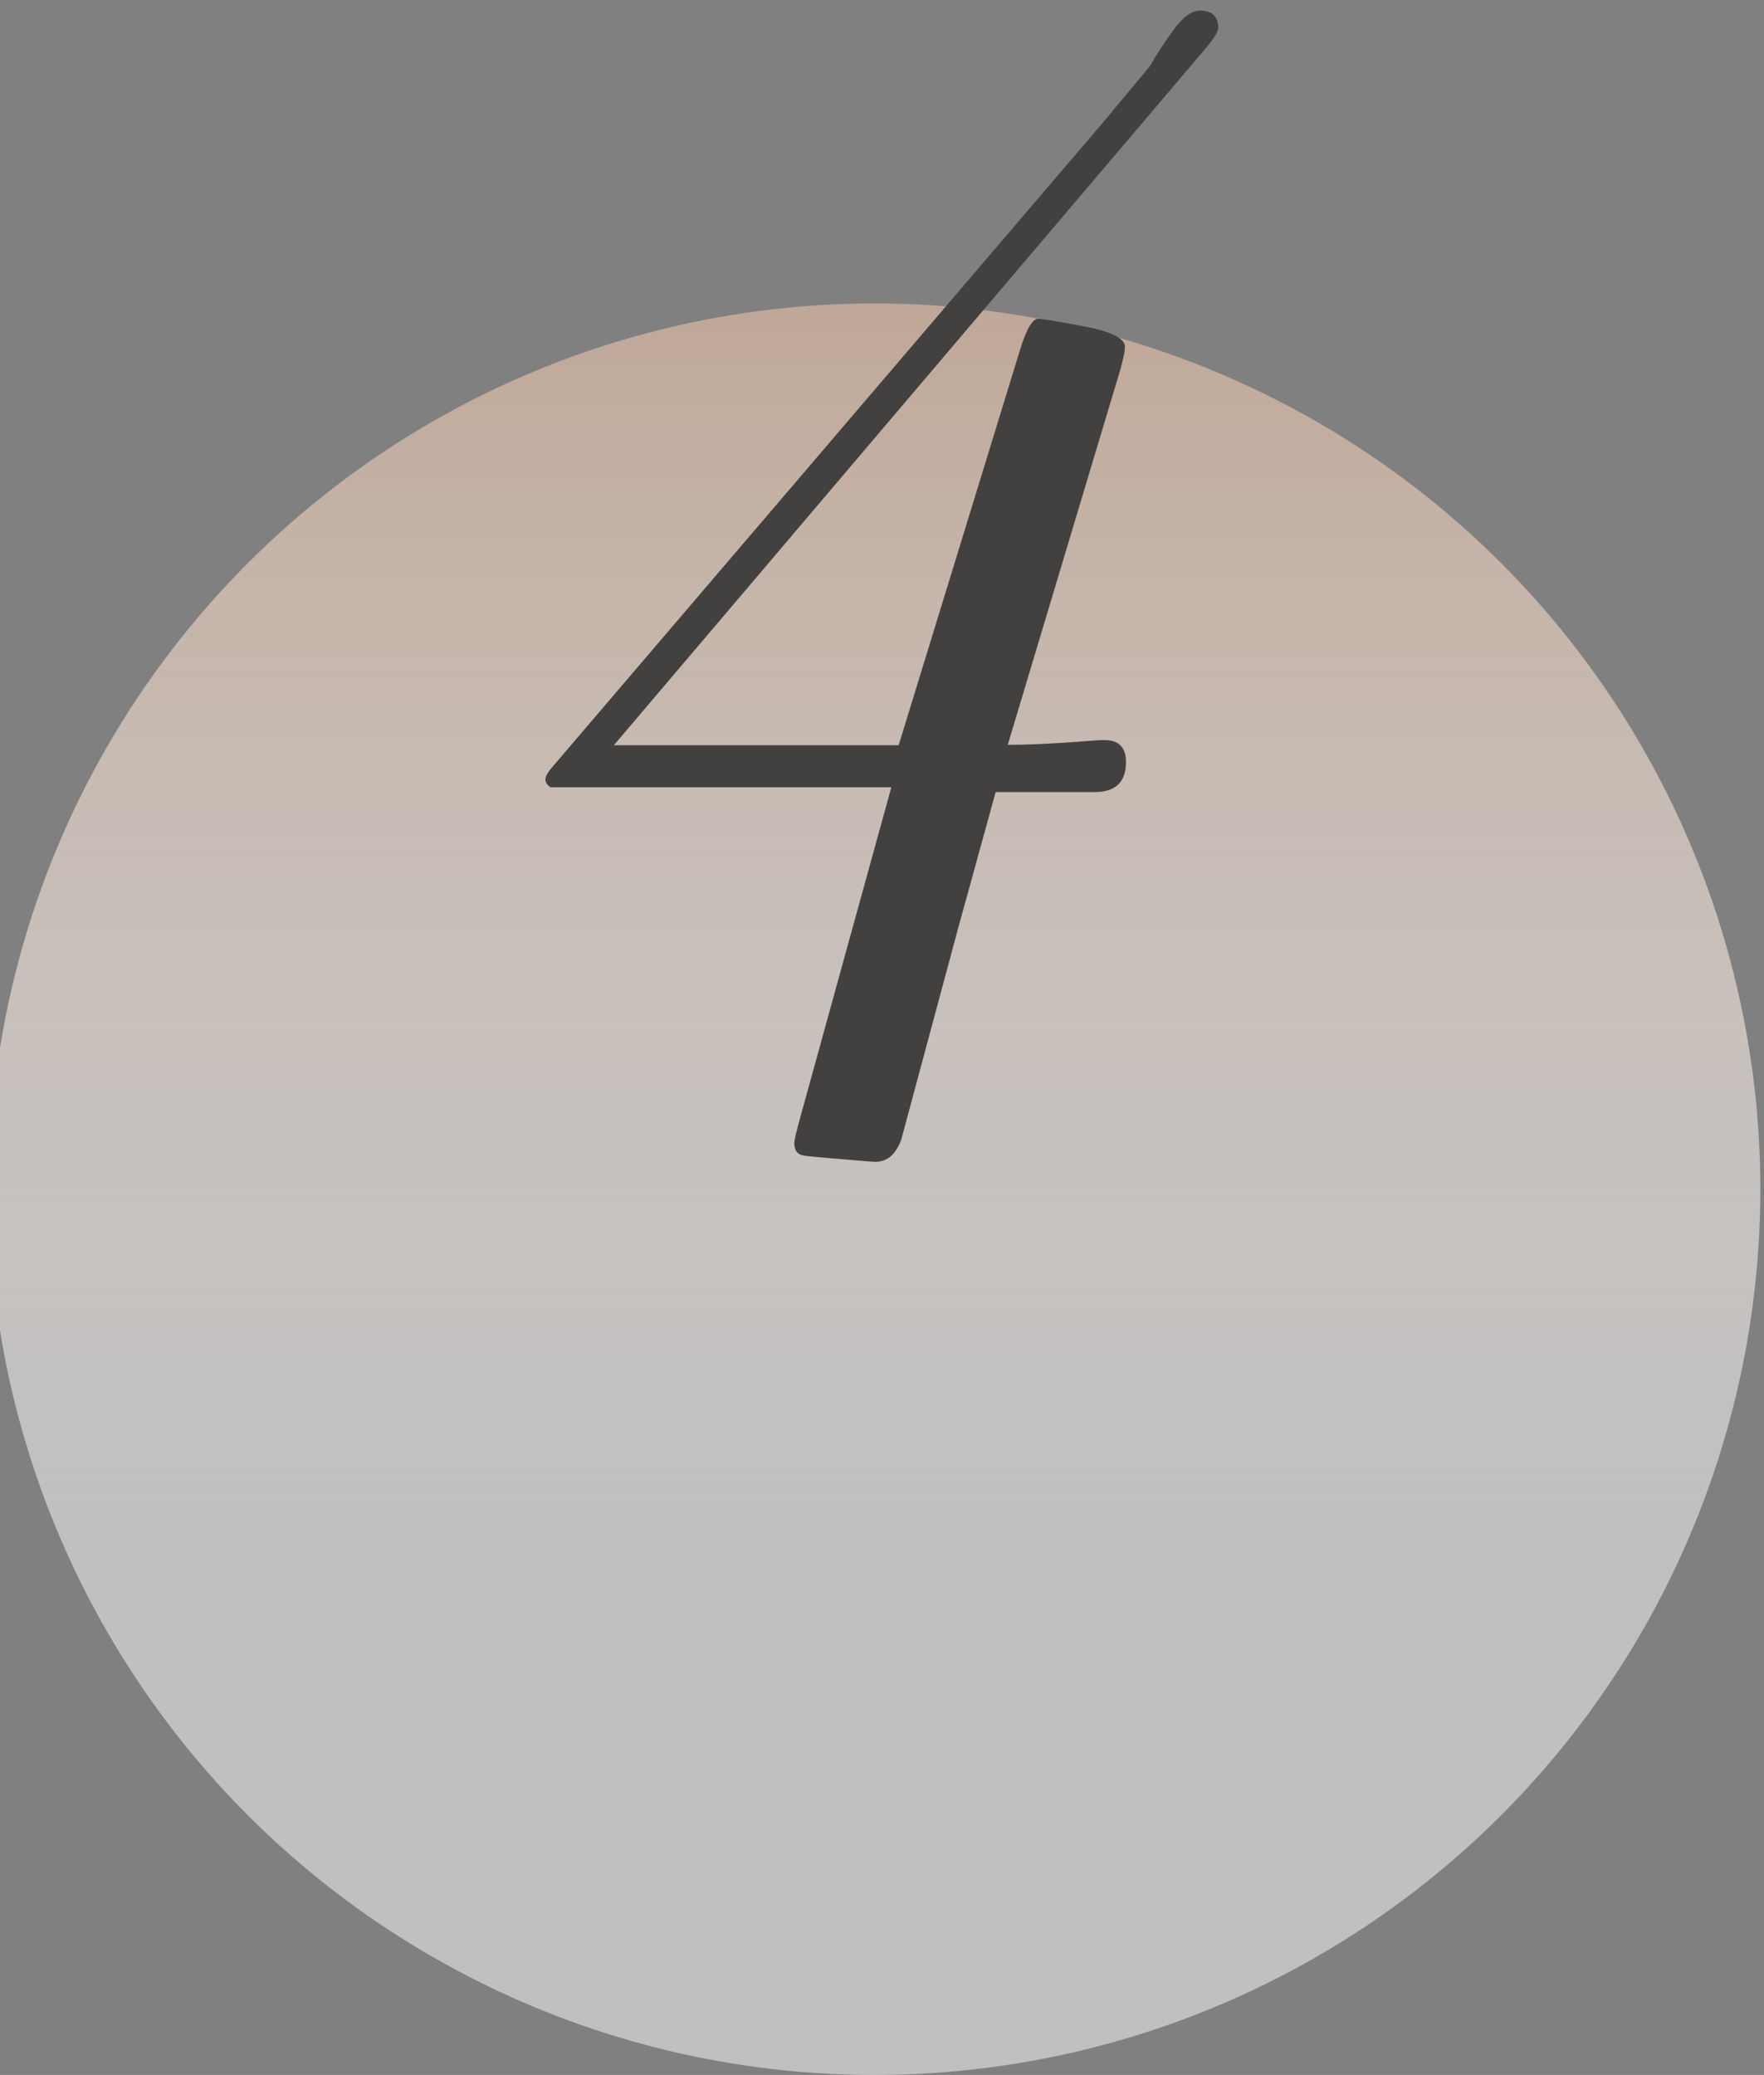 <?xml version="1.0" encoding="utf-8"?>
<!-- Generator: Adobe Illustrator 23.0.4, SVG Export Plug-In . SVG Version: 6.00 Build 0)  -->
<svg version="1.1" id="Capa_1" xmlns="http://www.w3.org/2000/svg" xmlns:xlink="http://www.w3.org/1999/xlink" x="0px" y="0px"
	 viewBox="0 0 481.9 566.9" style="enable-background:new 0 0 481.9 566.9;" xml:space="preserve">
<rect x="0" y="0" width="481.9" height="566.9" fill="#808080" stroke="none"/>
<style type="text/css">
	.st0{fill:url(#SVGID_1_);}
	.st1{fill:#424140;}
</style>
<linearGradient id="SVGID_1_" gradientUnits="userSpaceOnUse" x1="238.9" y1="0.99" x2="238.9" y2="484.99" gradientTransform="matrix(1 0 0 -1 0 567.89)">
	<stop  offset="0.3" style="stop-color:#FFFFFF;stop-opacity:0.5"/>
	<stop  offset="1" style="stop-color:#BFA797"/>
</linearGradient>
<circle class="st0" cx="238.9" cy="324.9" r="242"/>
<g>
	<path class="st1" d="M332.8,7.6c0,1.1-1.4,3.3-4.1,6.4l-161,189.6h34c19.9,0,34.5,0,43.8,0l33-107.5c1.8-6,3.5-9,5.1-9
		c1.1,0,5.4,0.7,12.7,2.1c7.4,1.4,11,3.3,11,5.5c0,1.4-0.5,3.7-1.4,6.8l-30.6,102c5.2,0,12.2-0.3,21.1-1c2.3-0.2,4.1-0.3,5.4-0.3
		c3.8,0,5.8,2,5.8,6c0,5.4-2.8,8.2-8.5,8.2H272l-10.2,37l-15.6,58c-1.6,4.3-4.2,6.3-7.8,6c-10.9-0.9-17.2-1.4-18.9-1.7
		c-1.7-0.3-2.5-1.4-2.5-3.4c0-0.9,0.6-3.3,1.7-7.3l24.8-89.9h-93.1c-0.9-0.6-1.4-1.3-1.4-2.2c0-0.9,0.9-2.3,2.7-4.3L301.3,33.5
		c3.6-4.3,7.9-9.5,12.9-15.5c1.6-2.9,3.7-6.1,6.3-9.7c2.6-3.6,5-5.4,7.3-5.4C331.1,2.9,332.8,4.5,332.8,7.6z"/>
</g>
</svg>
